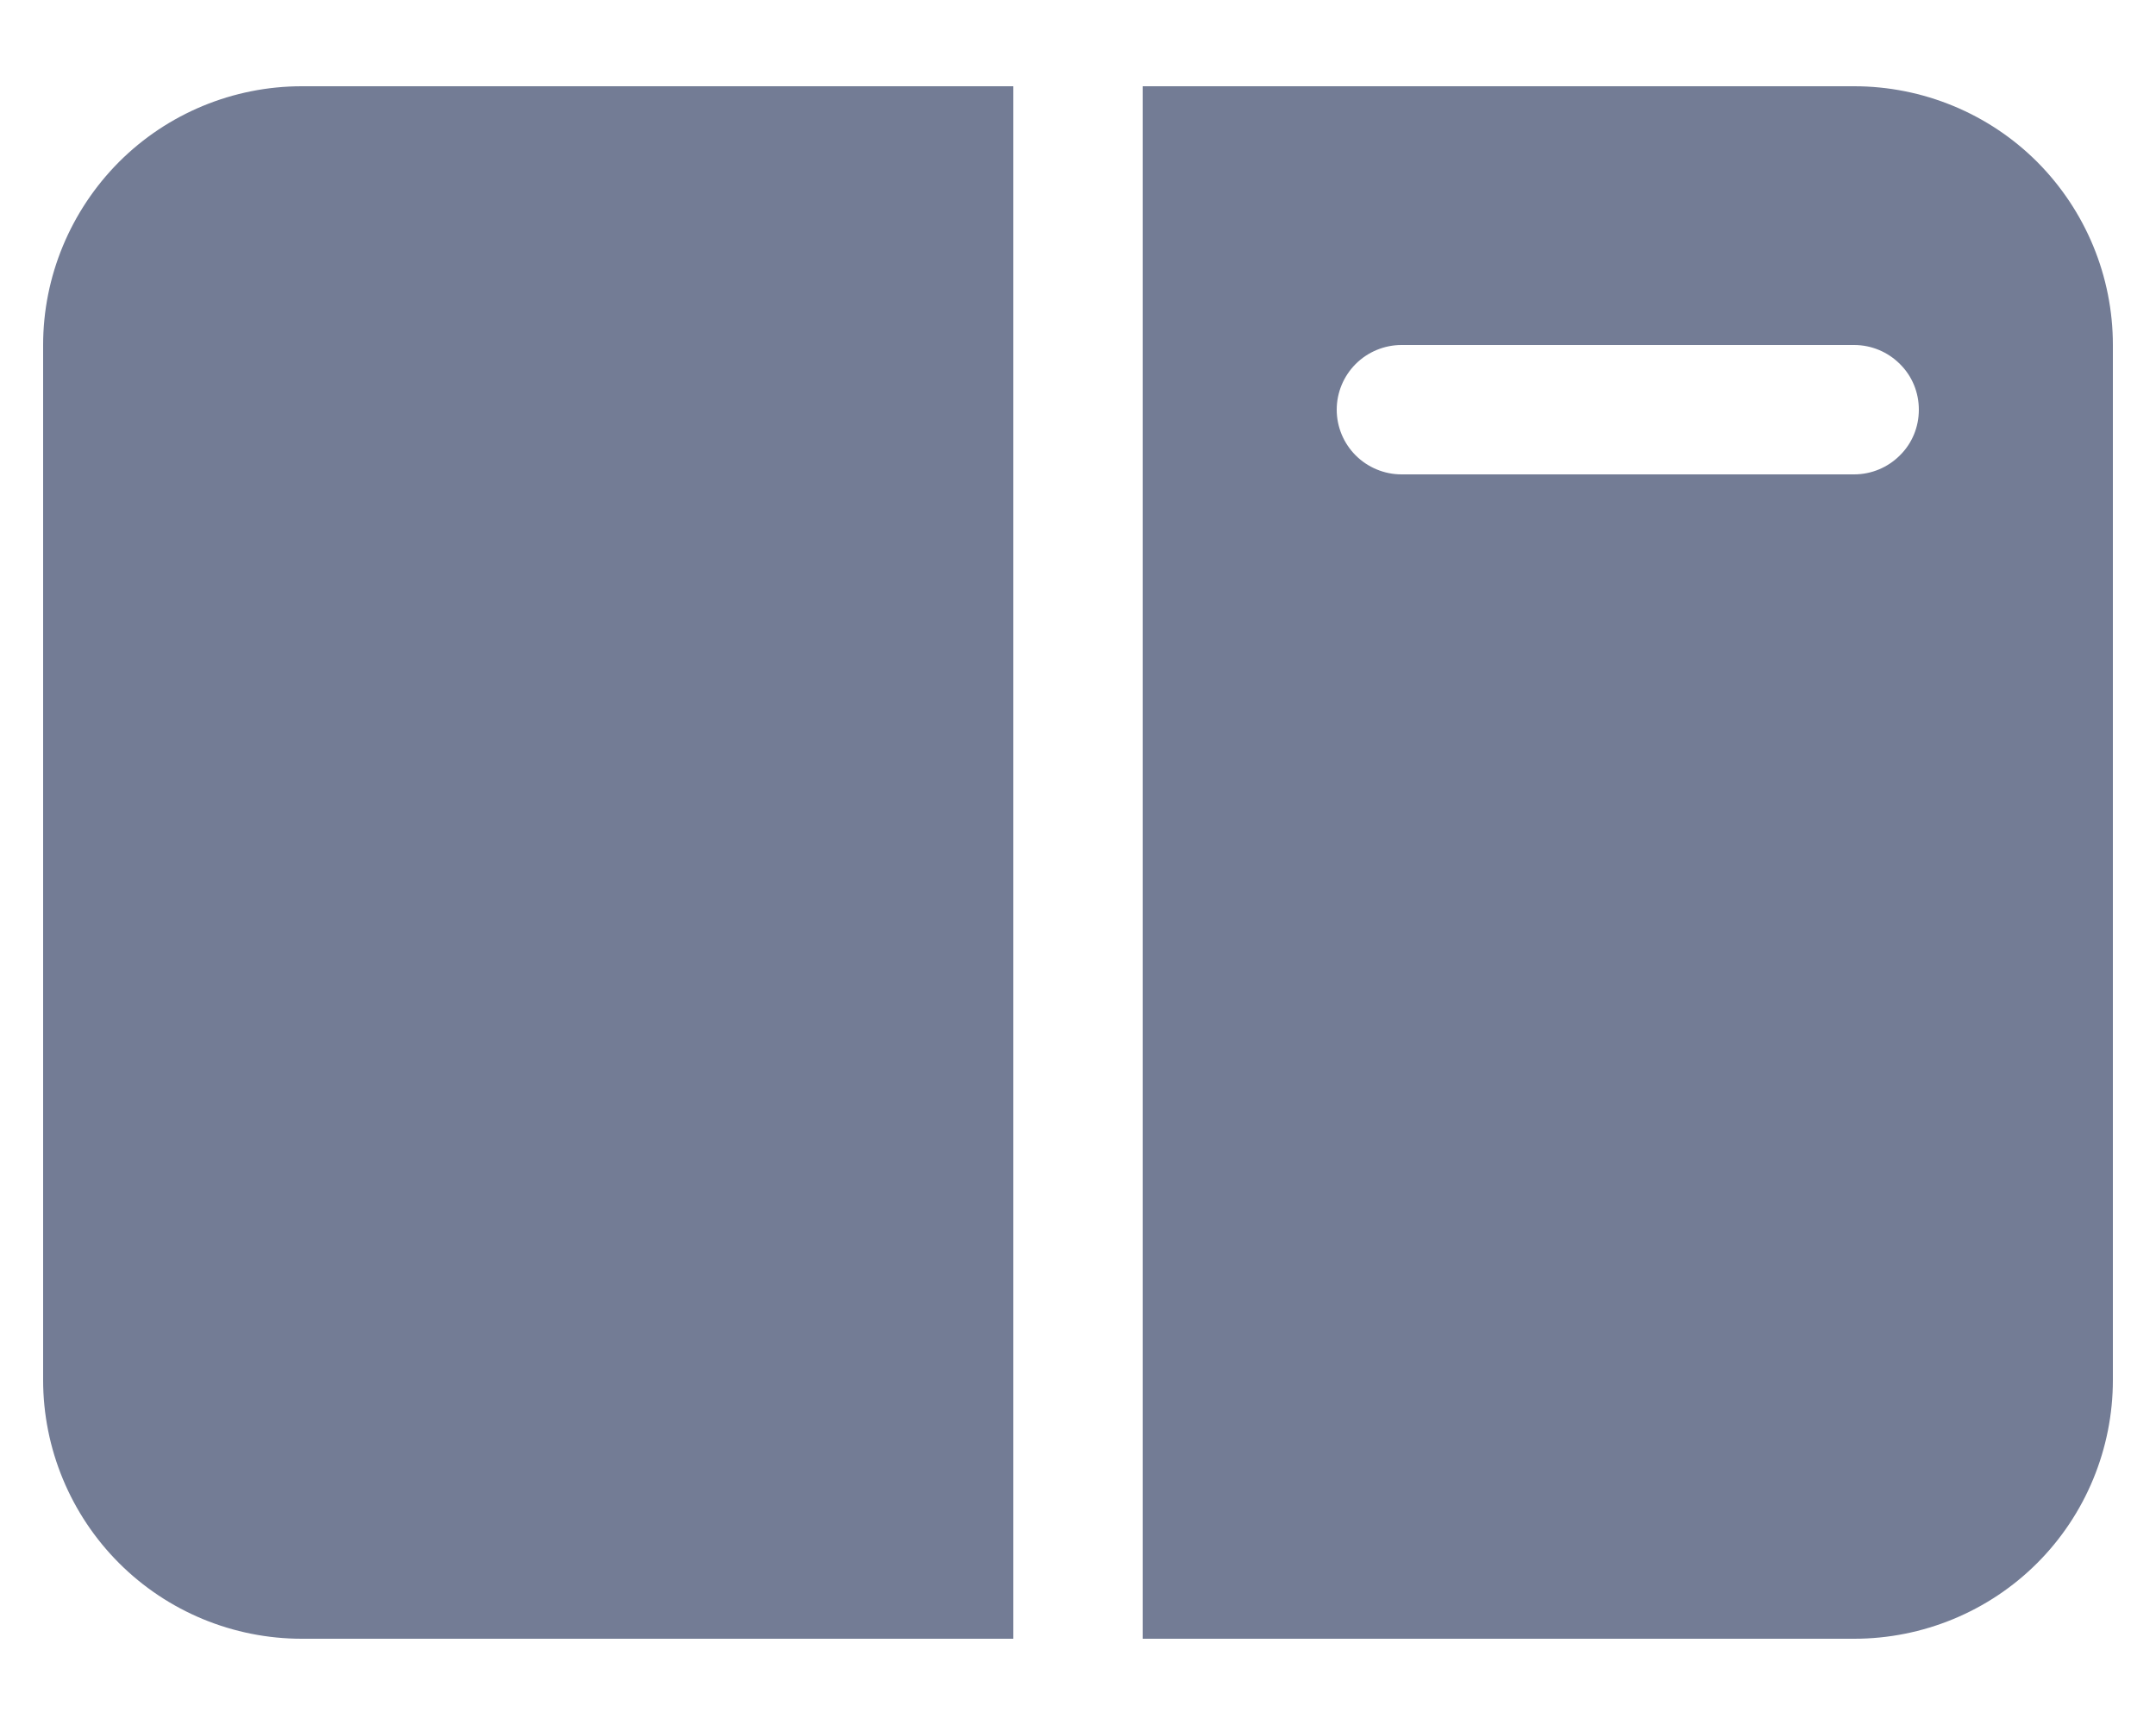 <svg width="10" height="8" viewBox="0 0 10 8" fill="none" xmlns="http://www.w3.org/2000/svg">
<path d="M8.6 7.6H5.3V0.4H8.6C8.918 0.4 9.224 0.526 9.449 0.751C9.674 0.977 9.8 1.282 9.8 1.6V6.4C9.8 6.718 9.674 7.024 9.449 7.249C9.224 7.474 8.918 7.6 8.6 7.6ZM1.4 0.4H4.7V7.6H1.4C1.082 7.6 0.777 7.474 0.552 7.249C0.327 7.024 0.2 6.718 0.2 6.4V1.6C0.2 1.282 0.327 0.977 0.552 0.751C0.777 0.526 1.082 0.4 1.4 0.4ZM6.5 1.6C6.421 1.6 6.344 1.632 6.288 1.688C6.232 1.744 6.2 1.82 6.2 1.9C6.2 1.98 6.232 2.056 6.288 2.112C6.344 2.168 6.421 2.2 6.5 2.2H8.6C8.68 2.2 8.756 2.168 8.812 2.112C8.869 2.056 8.9 1.98 8.9 1.9C8.9 1.82 8.869 1.744 8.812 1.688C8.756 1.632 8.68 1.6 8.6 1.6H6.5Z" fill="#737C95"/>
</svg>
